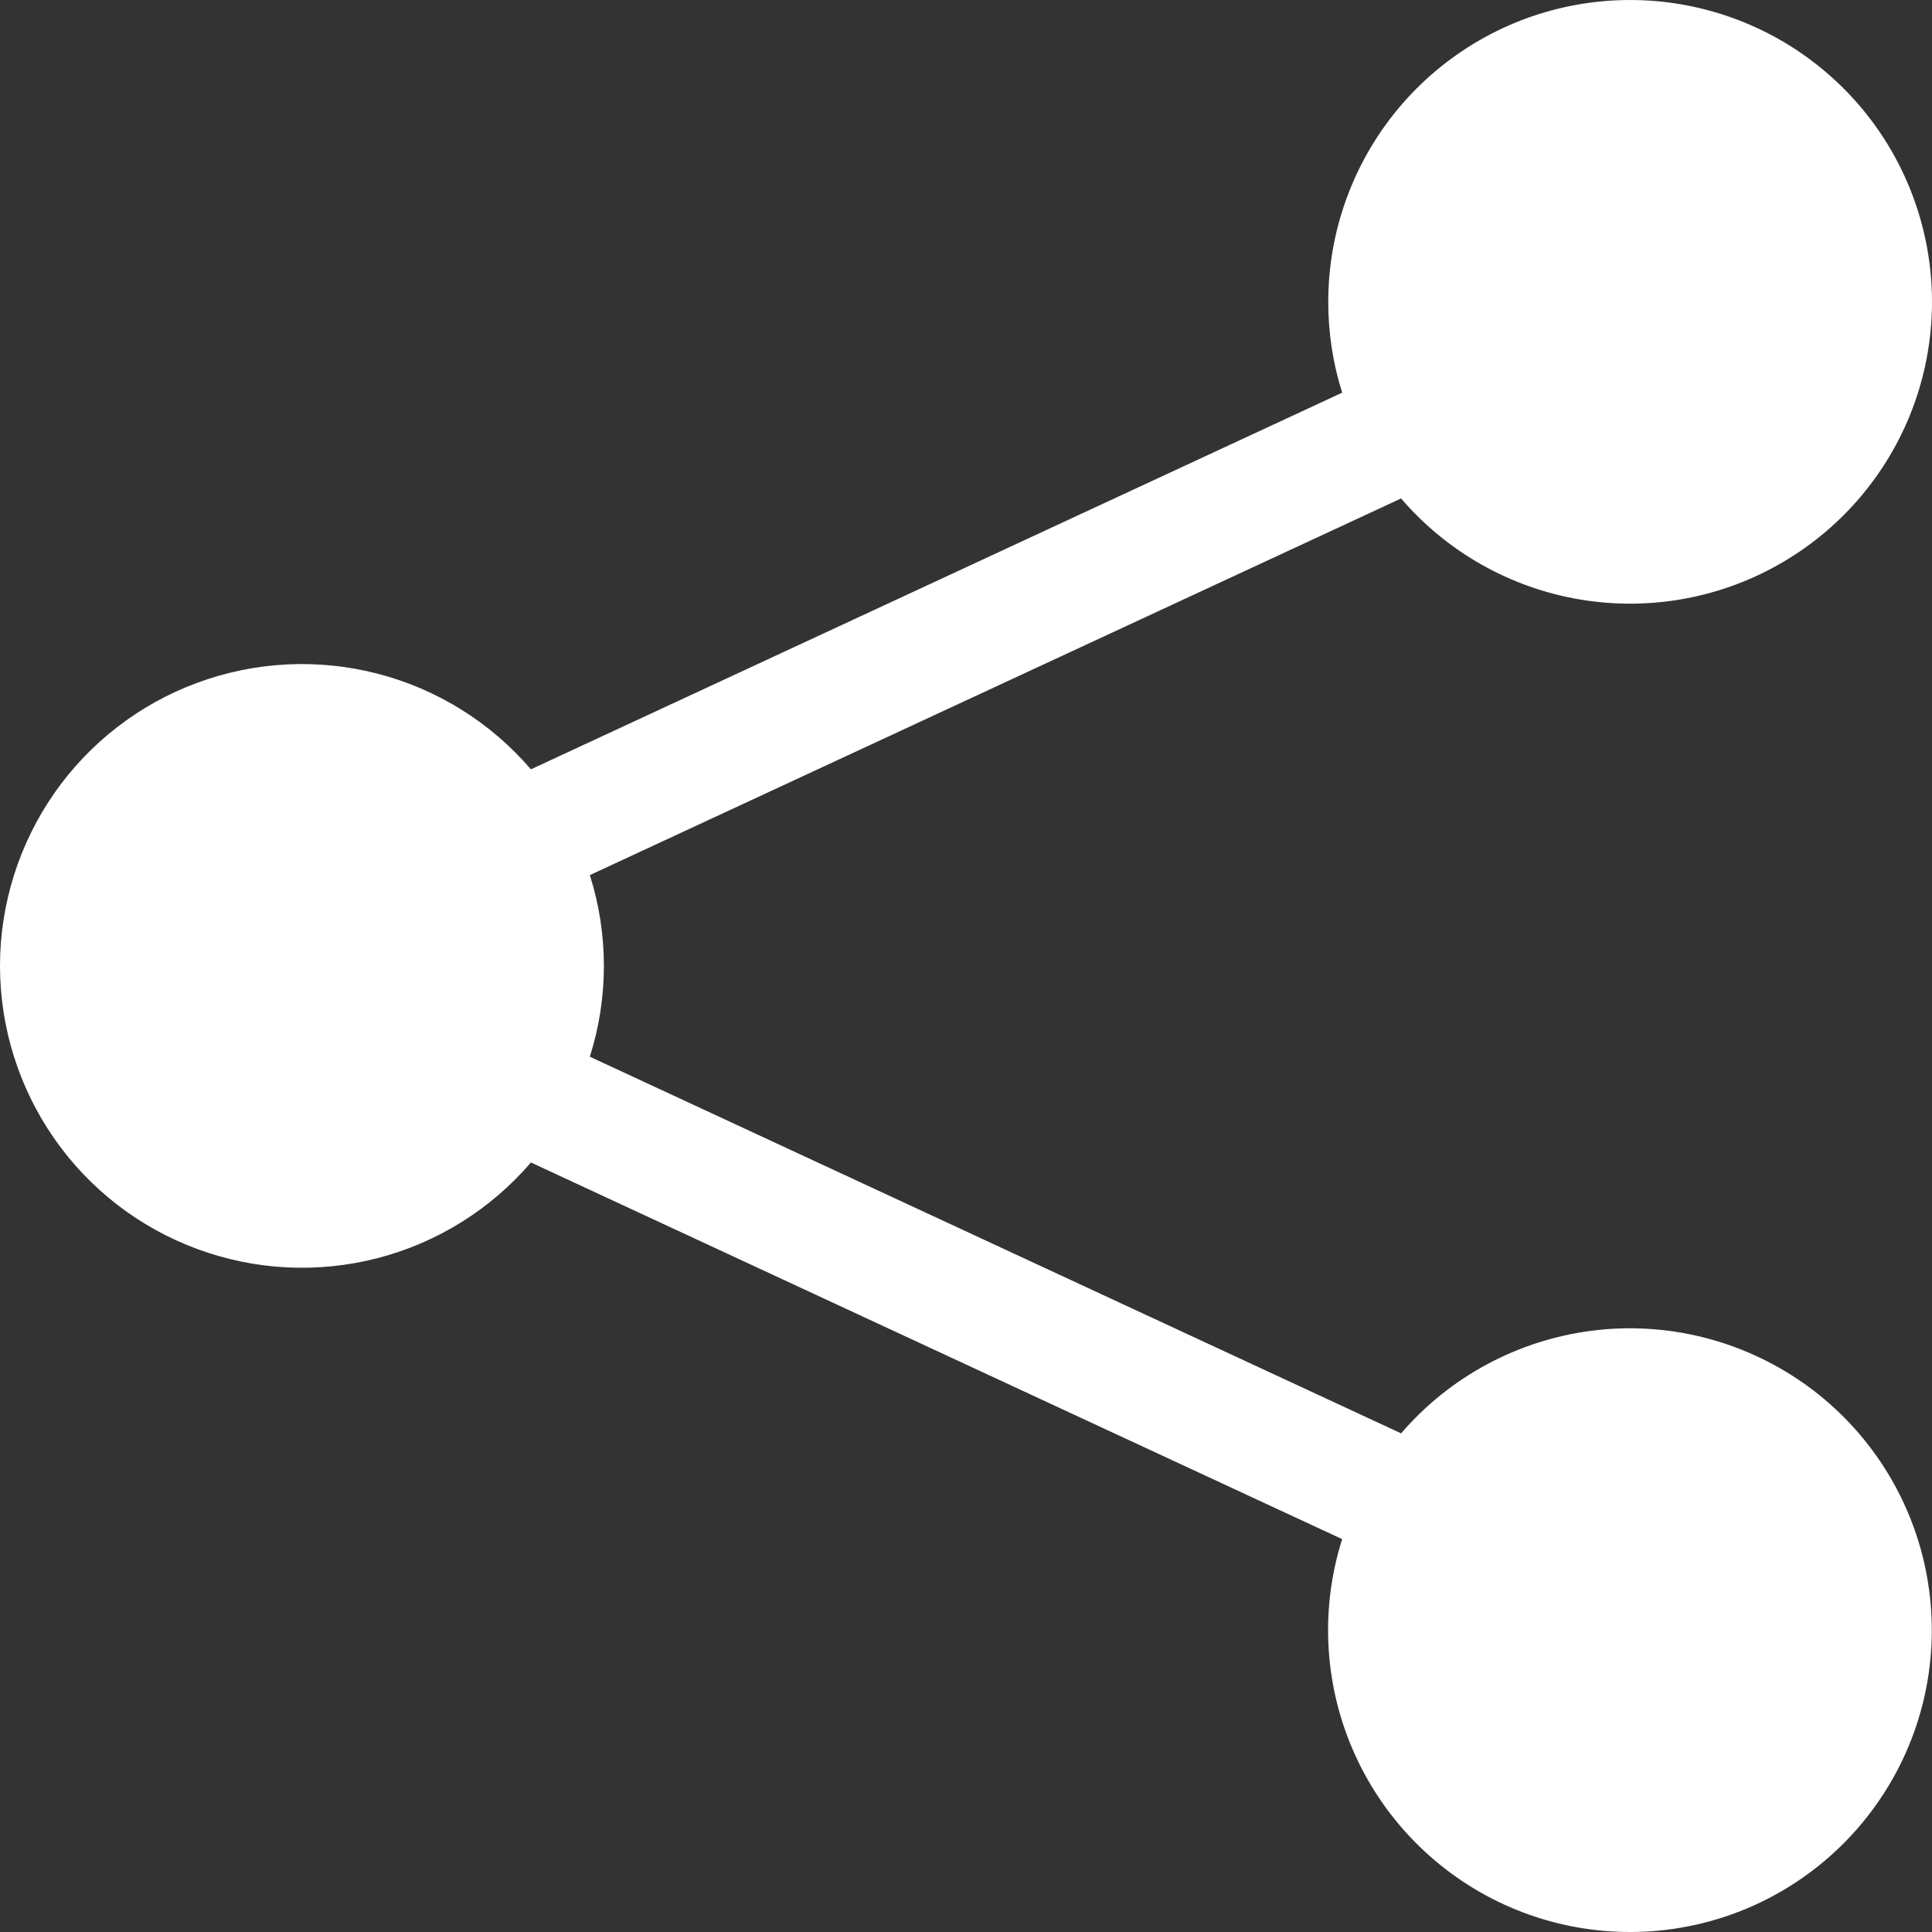 <svg width="20" height="20" viewBox="0 0 20 20" fill="none" xmlns="http://www.w3.org/2000/svg">
<rect x="0" y="0" width="20" height="20" fill="#333333" stroke="none"/>
<path d="M13.75 3.125C13.75 2.392 14.008 1.682 14.478 1.12C14.949 0.557 15.602 0.178 16.323 0.049C17.045 -0.08 17.789 0.048 18.426 0.412C19.062 0.776 19.551 1.352 19.805 2.039C20.06 2.727 20.065 3.482 19.819 4.173C19.573 4.863 19.092 5.445 18.46 5.817C17.828 6.189 17.086 6.327 16.363 6.207C15.639 6.087 14.981 5.716 14.504 5.16L6.106 9.059C6.3 9.671 6.3 10.327 6.106 10.939L14.504 14.838C15.009 14.251 15.713 13.873 16.482 13.775C17.25 13.678 18.026 13.87 18.662 14.313C19.297 14.756 19.744 15.419 19.918 16.173C20.092 16.928 19.98 17.72 19.603 18.396C19.226 19.072 18.612 19.585 17.879 19.834C17.146 20.083 16.346 20.051 15.635 19.744C14.925 19.438 14.353 18.878 14.031 18.174C13.709 17.47 13.66 16.671 13.894 15.933L5.496 12.034C5.081 12.518 4.527 12.864 3.909 13.024C3.291 13.184 2.639 13.151 2.04 12.929C1.441 12.708 0.925 12.308 0.56 11.784C0.196 11.26 0 10.637 0 9.999C0 9.361 0.196 8.738 0.56 8.214C0.925 7.69 1.441 7.29 2.04 7.069C2.639 6.847 3.291 6.814 3.909 6.974C4.527 7.134 5.081 7.48 5.496 7.964L13.894 4.065C13.798 3.761 13.75 3.444 13.75 3.125Z" fill="white"/>
</svg>
